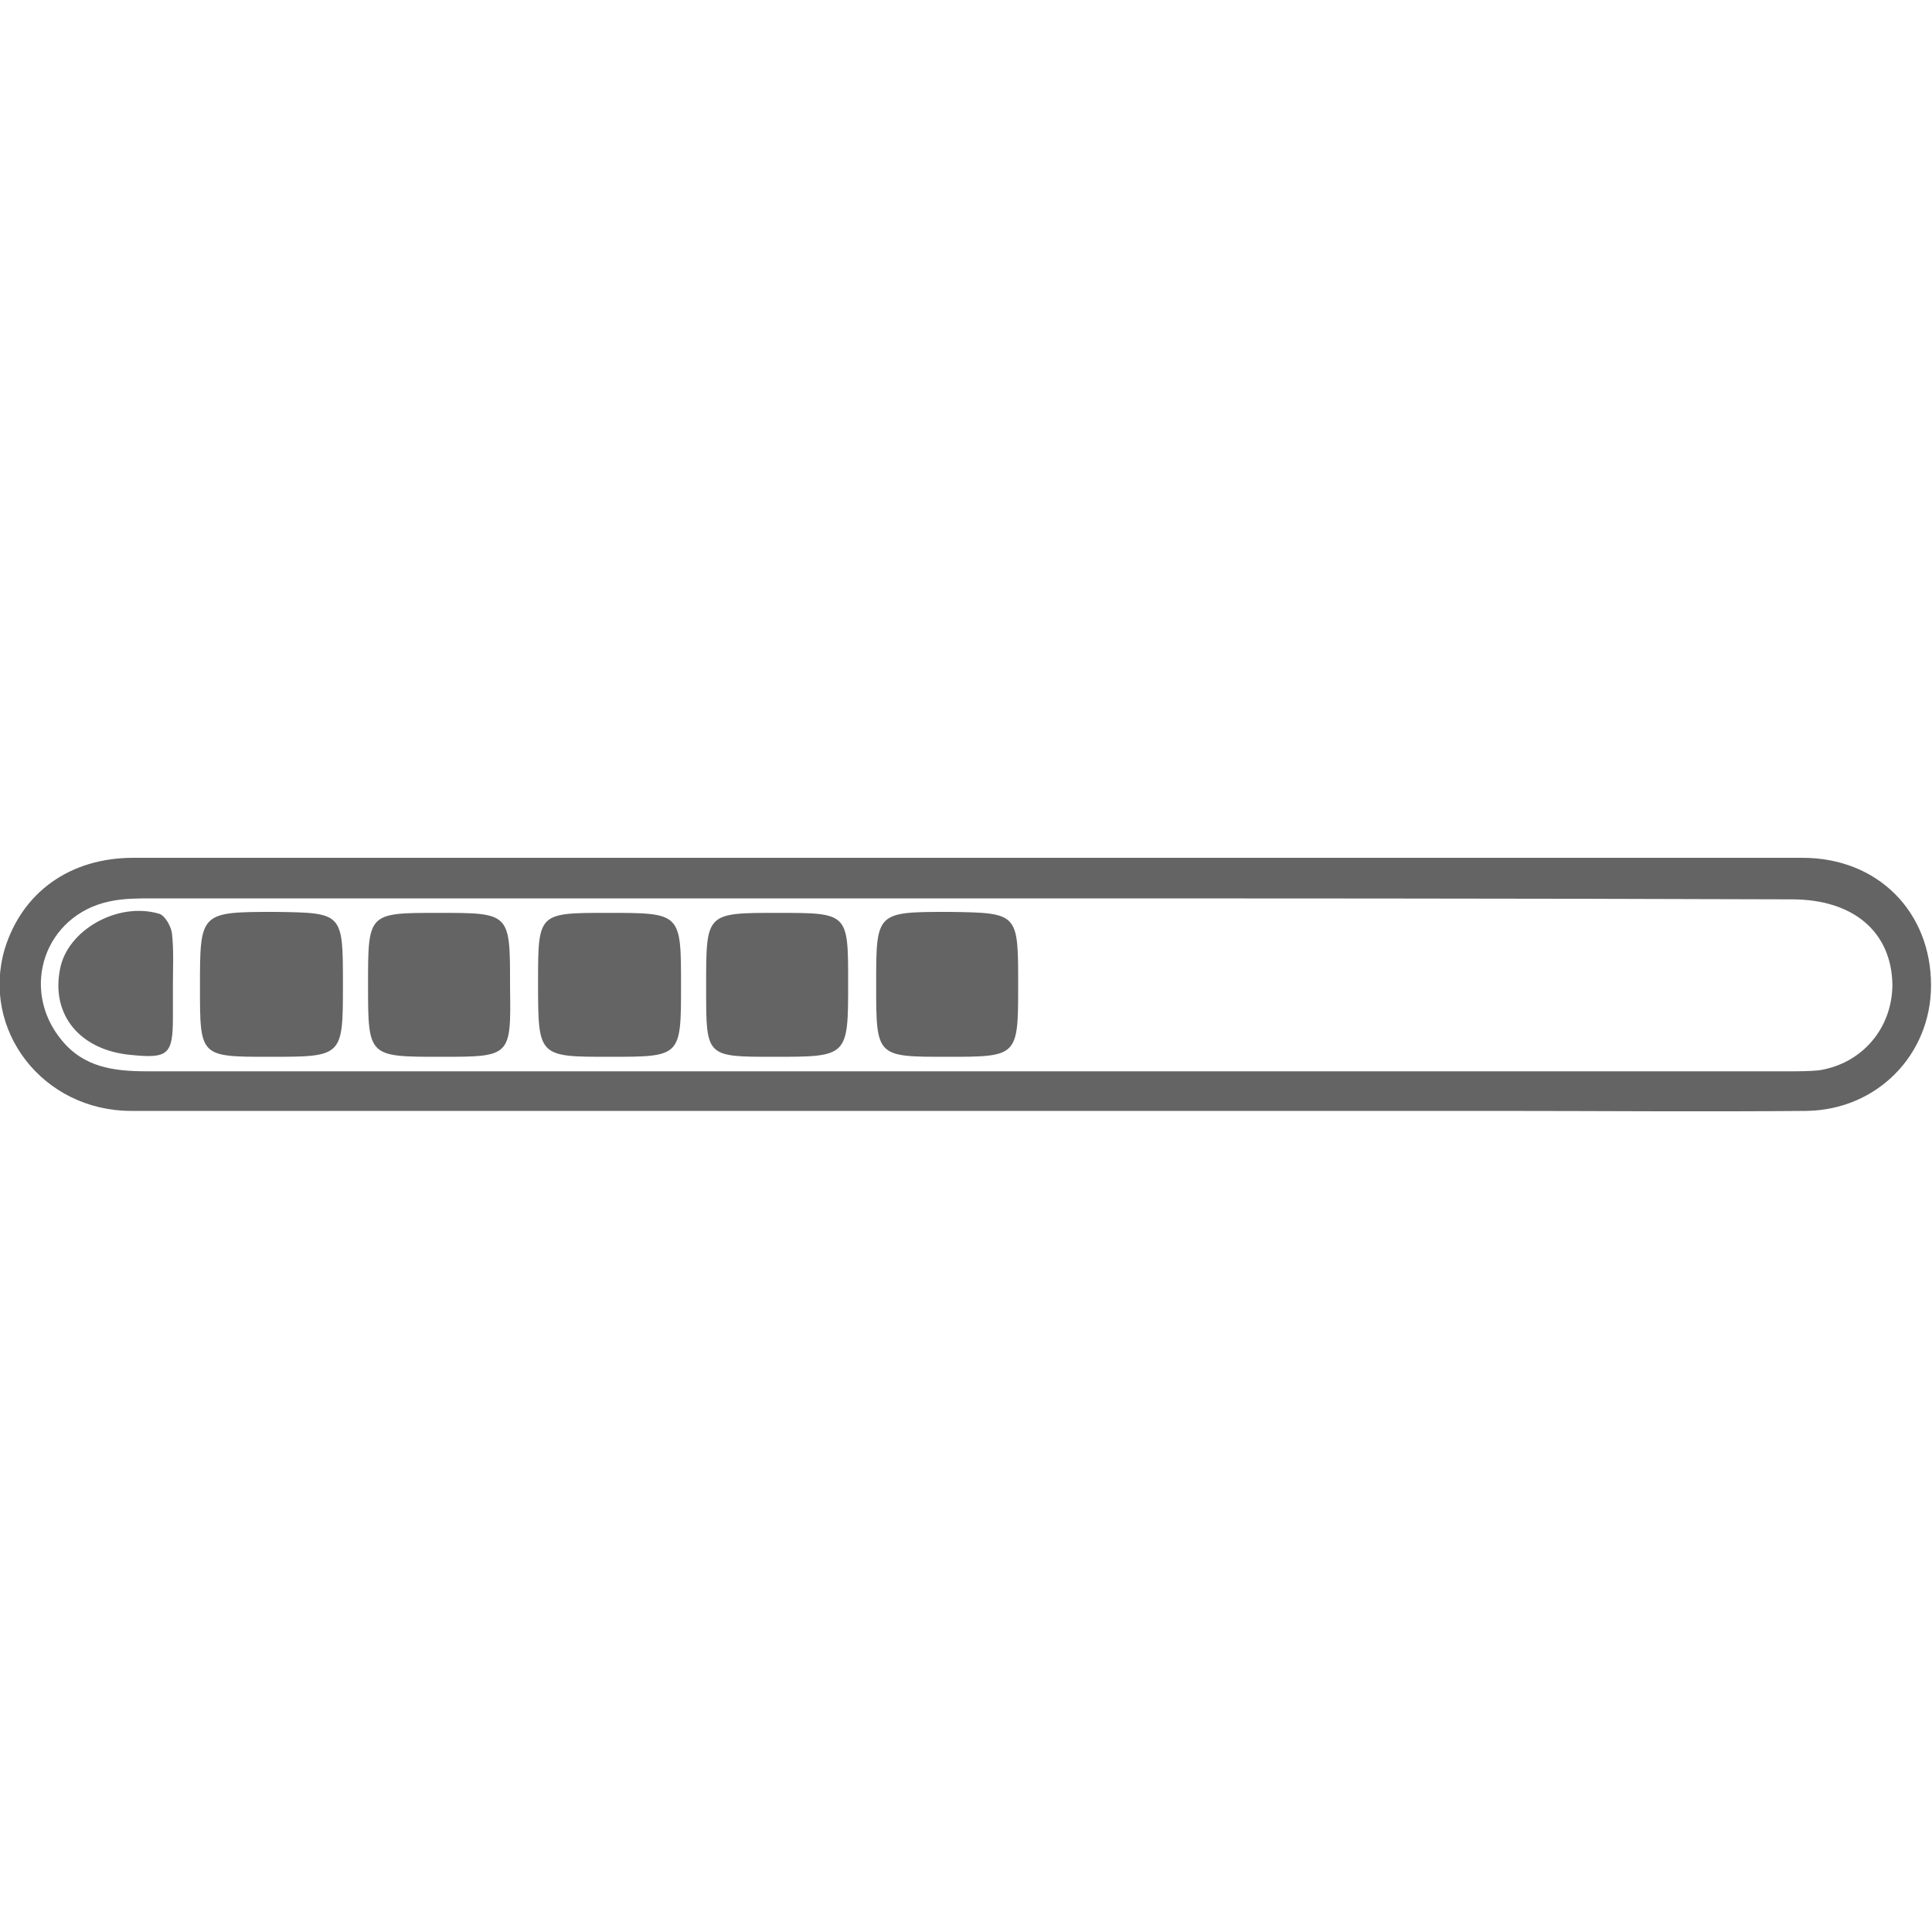 <svg id="Ebene_1" xmlns="http://www.w3.org/2000/svg" viewBox="0 0 200 200" width="200" height="200"><style>.st0{fill:#646464}</style><path class="st0" d="M100.2 115H13.6C4.4 115-2 106.6.5 98.2c1.8-5.8 6.7-9.4 13.3-9.4h172.8c7.8 0 13.3 5.6 13.3 13.2 0 7.2-5.6 12.9-12.9 13-10.8.1-21.5 0-32.3 0h-54.5zm0-22H15.8c-1.5 0-3 0-4.4.3-6.8 1.4-9.4 9.1-5 14.4 2.3 2.8 5.4 3.2 8.8 3.2h170c1 0 2.1 0 3.1-.1 4.5-.7 7.6-4.4 7.6-8.9-.1-5.4-4-8.8-10.4-8.8-28.4-.1-56.9-.1-85.3-.1z"/><path class="st0" d="M45.6 109.4c-7.5 0-7.5 0-7.5-7.5 0-7.4 0-7.4 7.3-7.4 7.4 0 7.4 0 7.4 7.4v.3c.1 7.2.1 7.2-7.2 7.2zm10.1-7.7c0-7.2 0-7.2 7.2-7.2 7.6 0 7.6 0 7.6 7.5 0 7.4 0 7.4-7.4 7.4s-7.4 0-7.4-7.7zm-20.2.2c0 7.5 0 7.5-7.6 7.5-7.2 0-7.2 0-7.2-7.2 0-7.8 0-7.8 7.9-7.8 6.9.1 6.9.1 6.9 7.5zm45-7.4c7.3 0 7.3 0 7.3 7.2 0 7.7 0 7.7-7.7 7.7-7 0-7 0-7-6.9v-.6c0-7.4 0-7.4 7.4-7.4zm24.9 7.4c0 7.5 0 7.5-7.4 7.5-7.3 0-7.3 0-7.3-7.5s0-7.5 7.6-7.5c7.1.1 7.1.1 7.1 7.5zm-87.5 0v3.4c0 3.9-.5 4.3-4.4 3.9-5.2-.5-8.2-4.1-7.3-8.8.7-4.1 6-7.1 10.3-5.8.6.2 1.2 1.3 1.3 2 .2 1.8.1 3.6.1 5.3z"/></svg>